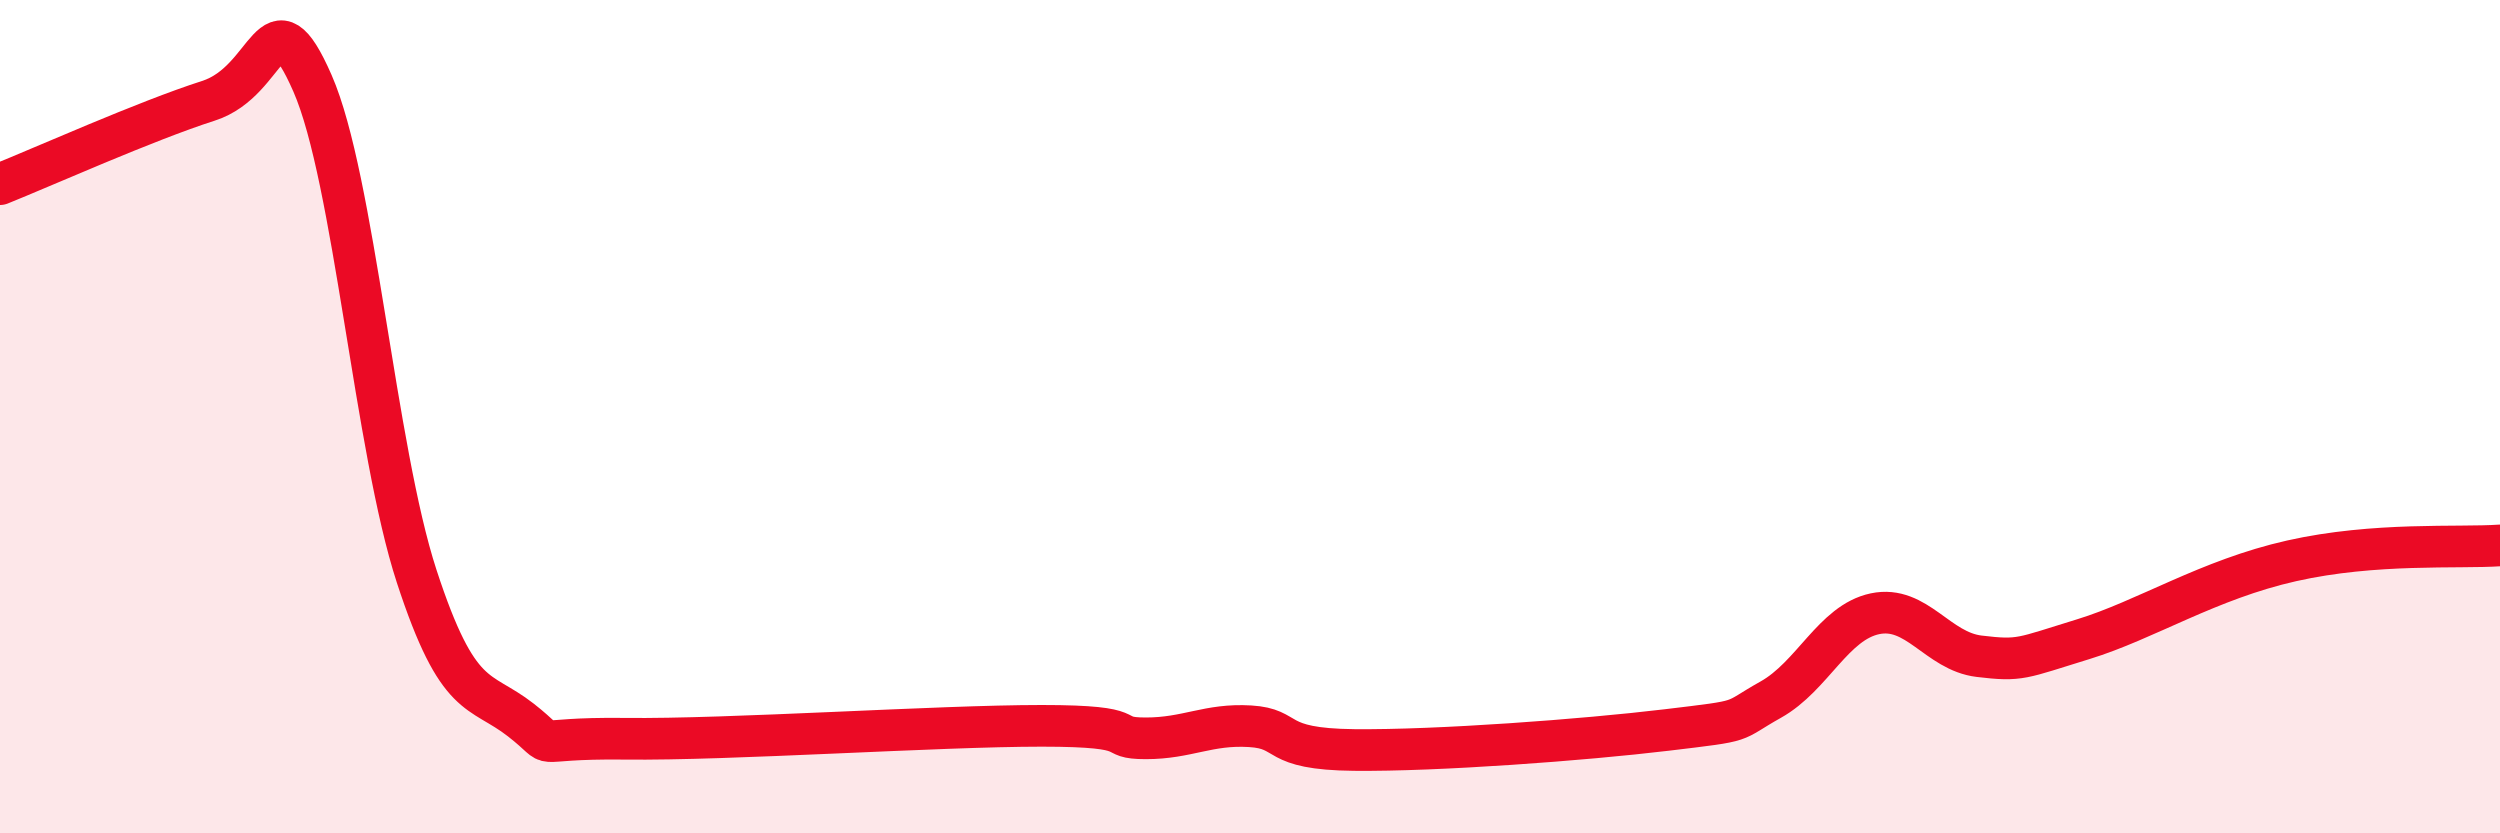 
    <svg width="60" height="20" viewBox="0 0 60 20" xmlns="http://www.w3.org/2000/svg">
      <path
        d="M 0,4.42 C 1,4.02 3.5,2.9 5,2.42 C 6.5,1.94 6.5,-0.28 7.5,2 C 8.5,4.28 9,10.77 10,13.83 C 11,16.89 11.5,16.5 12.5,17.28 C 13.5,18.06 12.5,17.7 15,17.73 C 17.5,17.76 22.5,17.42 25,17.42 C 27.5,17.42 26.5,17.72 27.5,17.72 C 28.5,17.72 29,17.37 30,17.43 C 31,17.49 30.5,17.98 32.5,18 C 34.5,18.02 38,17.76 40,17.52 C 42,17.28 41.5,17.35 42.5,16.79 C 43.5,16.23 44,14.94 45,14.73 C 46,14.52 46.5,15.63 47.5,15.75 C 48.5,15.87 48.5,15.8 50,15.34 C 51.5,14.88 53,13.91 55,13.46 C 57,13.01 59,13.16 60,13.09L60 20L0 20Z"
        fill="#EB0A25"
        opacity="0.1"
        stroke-linecap="round"
        stroke-linejoin="round"
      />
      <path
        d="M 0,4.42 C 1,4.02 3.5,2.9 5,2.42 C 6.5,1.94 6.5,-0.28 7.5,2 C 8.5,4.28 9,10.77 10,13.83 C 11,16.89 11.5,16.5 12.5,17.28 C 13.5,18.06 12.5,17.7 15,17.73 C 17.5,17.76 22.5,17.42 25,17.42 C 27.5,17.42 26.5,17.72 27.5,17.72 C 28.5,17.72 29,17.37 30,17.43 C 31,17.49 30.5,17.98 32.5,18 C 34.5,18.02 38,17.76 40,17.52 C 42,17.28 41.5,17.35 42.5,16.79 C 43.5,16.23 44,14.94 45,14.73 C 46,14.52 46.5,15.63 47.5,15.75 C 48.5,15.87 48.5,15.8 50,15.34 C 51.5,14.88 53,13.91 55,13.46 C 57,13.01 59,13.16 60,13.09"
        stroke="#EB0A25"
        stroke-width="1"
        fill="none"
        stroke-linecap="round"
        stroke-linejoin="round"
      />
    </svg>
  
